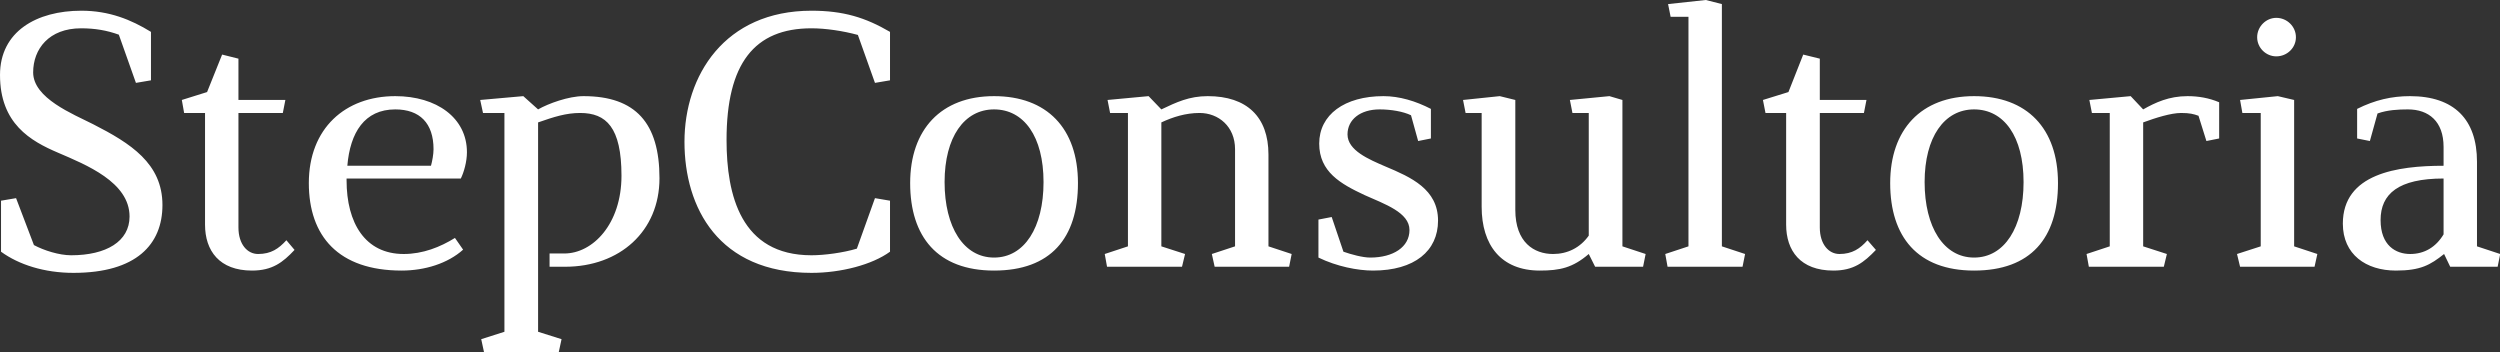 <svg data-v-423bf9ae="" xmlns="http://www.w3.org/2000/svg" viewBox="0 0 425.952 60" class="font"><rect x="0" y="0" width="425.952" height="60" fill="#333333" stroke="none"/><!----><!----><!----><g data-v-423bf9ae="" id="f8bb78e5-2f60-44f7-b537-755af5f35978" fill="white" transform="matrix(4.345,0,0,4.345,-3.041,-0.174)"><path d="M0.70 2.98C0.70 4.89 1.90 5.57 2.98 6.03C4.07 6.50 5.78 7.18 5.78 8.53C5.78 9.51 4.86 10.05 3.49 10.05C3.02 10.05 2.42 9.86 2.03 9.65L1.33 7.81L0.74 7.91L0.74 9.91C1.44 10.42 2.44 10.74 3.58 10.74C6.05 10.74 7.07 9.62 7.07 8.08C7.07 6.45 5.82 5.66 4.35 4.91C3.56 4.51 2.00 3.89 2.00 2.88C2.00 1.96 2.62 1.15 3.88 1.15C4.42 1.15 4.89 1.23 5.36 1.40L6.03 3.29L6.62 3.19L6.62 1.29C5.84 0.81 4.98 0.46 3.89 0.46C2.14 0.46 0.70 1.27 0.70 2.98ZM10.05 2.34L9.41 2.18L8.82 3.65L7.83 3.96L7.92 4.47L8.74 4.47L8.74 8.85C8.74 9.87 9.30 10.65 10.58 10.65C11.38 10.65 11.79 10.33 12.25 9.84L11.93 9.46C11.63 9.79 11.33 10.00 10.82 10.00C10.40 10.00 10.05 9.62 10.05 8.96L10.05 4.47L11.79 4.47L11.89 3.96L10.05 3.96ZM14.32 6.54C14.43 5.24 14.99 4.33 16.20 4.33C17.16 4.33 17.70 4.87 17.70 5.89C17.70 6.09 17.65 6.36 17.60 6.54ZM16.53 10.00C15.02 10.00 14.29 8.79 14.29 7.11L14.29 7.04L18.77 7.04C18.89 6.80 19.01 6.38 19.01 6.01C19.01 4.66 17.82 3.81 16.20 3.81C14.24 3.81 12.81 5.07 12.81 7.22C12.81 9.30 13.97 10.65 16.45 10.65C17.36 10.65 18.26 10.37 18.86 9.83L18.54 9.37C17.96 9.73 17.28 10.00 16.53 10.00ZM22.25 10.50L22.86 10.50C25.00 10.50 26.56 9.11 26.56 7.03C26.56 4.87 25.63 3.81 23.58 3.81C23.00 3.81 22.20 4.10 21.80 4.33L21.22 3.81L19.53 3.96L19.64 4.47L20.48 4.47L20.48 13.05L19.57 13.34L19.68 13.85L22.61 13.85L22.72 13.34L21.80 13.05L21.80 4.84C22.43 4.62 22.90 4.47 23.45 4.47C24.47 4.47 25.07 5.03 25.07 6.93C25.07 8.83 23.94 9.98 22.83 9.98L22.25 9.98ZM32.52 10.05C29.75 10.05 29.19 7.69 29.19 5.53C29.19 2.53 30.28 1.15 32.52 1.15C33.07 1.15 33.75 1.25 34.34 1.41L35.01 3.29L35.60 3.19L35.60 1.29C34.64 0.73 33.78 0.46 32.52 0.46C29.11 0.46 27.54 3.01 27.54 5.60C27.54 8.19 28.88 10.74 32.52 10.74C33.68 10.74 34.90 10.42 35.60 9.91L35.60 7.91L35.01 7.81L34.30 9.79C33.77 9.95 33.03 10.05 32.52 10.05ZM39.68 3.81C37.60 3.81 36.39 5.12 36.39 7.22C36.39 9.32 37.46 10.65 39.68 10.65C41.90 10.65 42.97 9.38 42.97 7.22C42.97 5.07 41.75 3.81 39.68 3.81ZM39.68 4.33C40.85 4.33 41.62 5.39 41.62 7.18C41.62 8.96 40.87 10.14 39.68 10.14C38.49 10.14 37.74 8.95 37.74 7.18C37.74 5.42 38.51 4.33 39.68 4.33ZM46.24 9.70L46.24 4.84C46.69 4.63 47.19 4.47 47.74 4.47C48.48 4.47 49.13 5.00 49.13 5.89L49.13 9.70L48.22 10.00L48.33 10.50L51.25 10.50L51.35 10.00L50.44 9.70L50.44 6.10C50.44 4.62 49.59 3.81 48.06 3.81C47.33 3.81 46.83 4.05 46.24 4.33L45.74 3.81L44.13 3.96L44.23 4.47L44.93 4.47L44.93 9.70L44.02 10.00L44.11 10.50L47.05 10.50L47.17 10.00ZM54.54 10.65C56.17 10.65 57.09 9.88 57.09 8.69C57.09 7.46 56.03 6.99 55.03 6.57C54.38 6.29 53.54 5.94 53.54 5.31C53.54 4.73 54.04 4.33 54.80 4.33C55.24 4.33 55.72 4.41 56.03 4.56L56.31 5.57L56.81 5.47L56.81 4.31C56.21 4.00 55.57 3.81 54.95 3.81C53.42 3.81 52.43 4.54 52.43 5.67C52.43 6.78 53.27 7.25 54.21 7.69C54.99 8.04 55.97 8.37 55.97 9.06C55.97 9.73 55.33 10.14 54.43 10.14C54.14 10.14 53.69 10.02 53.38 9.91L52.92 8.55L52.40 8.65L52.40 10.14C53.12 10.49 53.94 10.65 54.54 10.65ZM63.00 9.28C62.66 9.76 62.16 10.00 61.60 10.00C60.86 10.00 60.12 9.55 60.12 8.27L60.12 3.96L59.51 3.81L58.07 3.96L58.17 4.47L58.80 4.47L58.80 8.15C58.80 9.65 59.56 10.65 61.08 10.65C61.87 10.65 62.37 10.54 63.00 10.00L63.25 10.50L65.13 10.50L65.23 10.00L64.32 9.70L64.32 3.96L63.81 3.81L62.26 3.96L62.36 4.47L63.00 4.47ZM68.22 9.70L68.22 0.20L67.59 0.04L66.11 0.20L66.21 0.70L66.91 0.70L66.91 9.70L66.00 10.00L66.09 10.50L69.03 10.50L69.13 10.00ZM72.06 2.34L71.41 2.18L70.83 3.65L69.83 3.96L69.93 4.47L70.74 4.47L70.74 8.85C70.74 9.87 71.30 10.65 72.59 10.65C73.39 10.65 73.79 10.33 74.26 9.84L73.93 9.46C73.64 9.79 73.33 10.00 72.83 10.00C72.41 10.00 72.06 9.62 72.06 8.96L72.06 4.47L73.79 4.47L73.89 3.96L72.06 3.96ZM78.11 3.81C76.03 3.81 74.82 5.12 74.82 7.22C74.82 9.32 75.89 10.65 78.11 10.65C80.33 10.65 81.40 9.38 81.40 7.22C81.40 5.07 80.18 3.81 78.11 3.81ZM78.11 4.33C79.28 4.33 80.05 5.39 80.05 7.18C80.05 8.96 79.30 10.14 78.11 10.14C76.92 10.14 76.17 8.95 76.17 7.18C76.17 5.42 76.94 4.33 78.11 4.33ZM87.72 5.47L87.72 4.05C87.32 3.88 86.90 3.81 86.48 3.81C85.75 3.81 85.22 4.06 84.74 4.33L84.25 3.81L82.63 3.96L82.73 4.47L83.43 4.47L83.43 9.70L82.52 10.00L82.61 10.50L85.55 10.50L85.67 10.00L84.74 9.70L84.74 4.84C85.23 4.66 85.83 4.47 86.23 4.47C86.56 4.47 86.72 4.51 86.91 4.58L87.22 5.57ZM90.66 9.70L90.66 3.96L90.02 3.81L88.54 3.96L88.63 4.47L89.35 4.47L89.35 9.70L88.42 10.00L88.54 10.50L91.46 10.50L91.57 10.00ZM89.96 0.74C89.56 0.74 89.21 1.08 89.21 1.50C89.21 1.92 89.56 2.25 89.96 2.25C90.38 2.25 90.73 1.92 90.73 1.50C90.73 1.08 90.38 0.74 89.96 0.74ZM93.13 5.47L93.63 5.57L93.93 4.49C94.32 4.35 94.75 4.33 95.12 4.33C95.94 4.33 96.52 4.80 96.52 5.80L96.52 6.54C94.70 6.54 92.57 6.85 92.57 8.81C92.57 10.02 93.48 10.65 94.65 10.65C95.62 10.65 96.00 10.43 96.54 10.00L96.78 10.50L98.64 10.50L98.74 10.00L97.83 9.70L97.83 6.38C97.83 4.73 96.94 3.81 95.20 3.81C94.49 3.81 93.83 3.96 93.13 4.31ZM96.52 9.23C96.22 9.73 95.77 10.00 95.21 10.00C94.65 10.00 94.05 9.67 94.05 8.67C94.05 7.64 94.75 7.04 96.52 7.04Z"></path></g><!----><!----></svg>